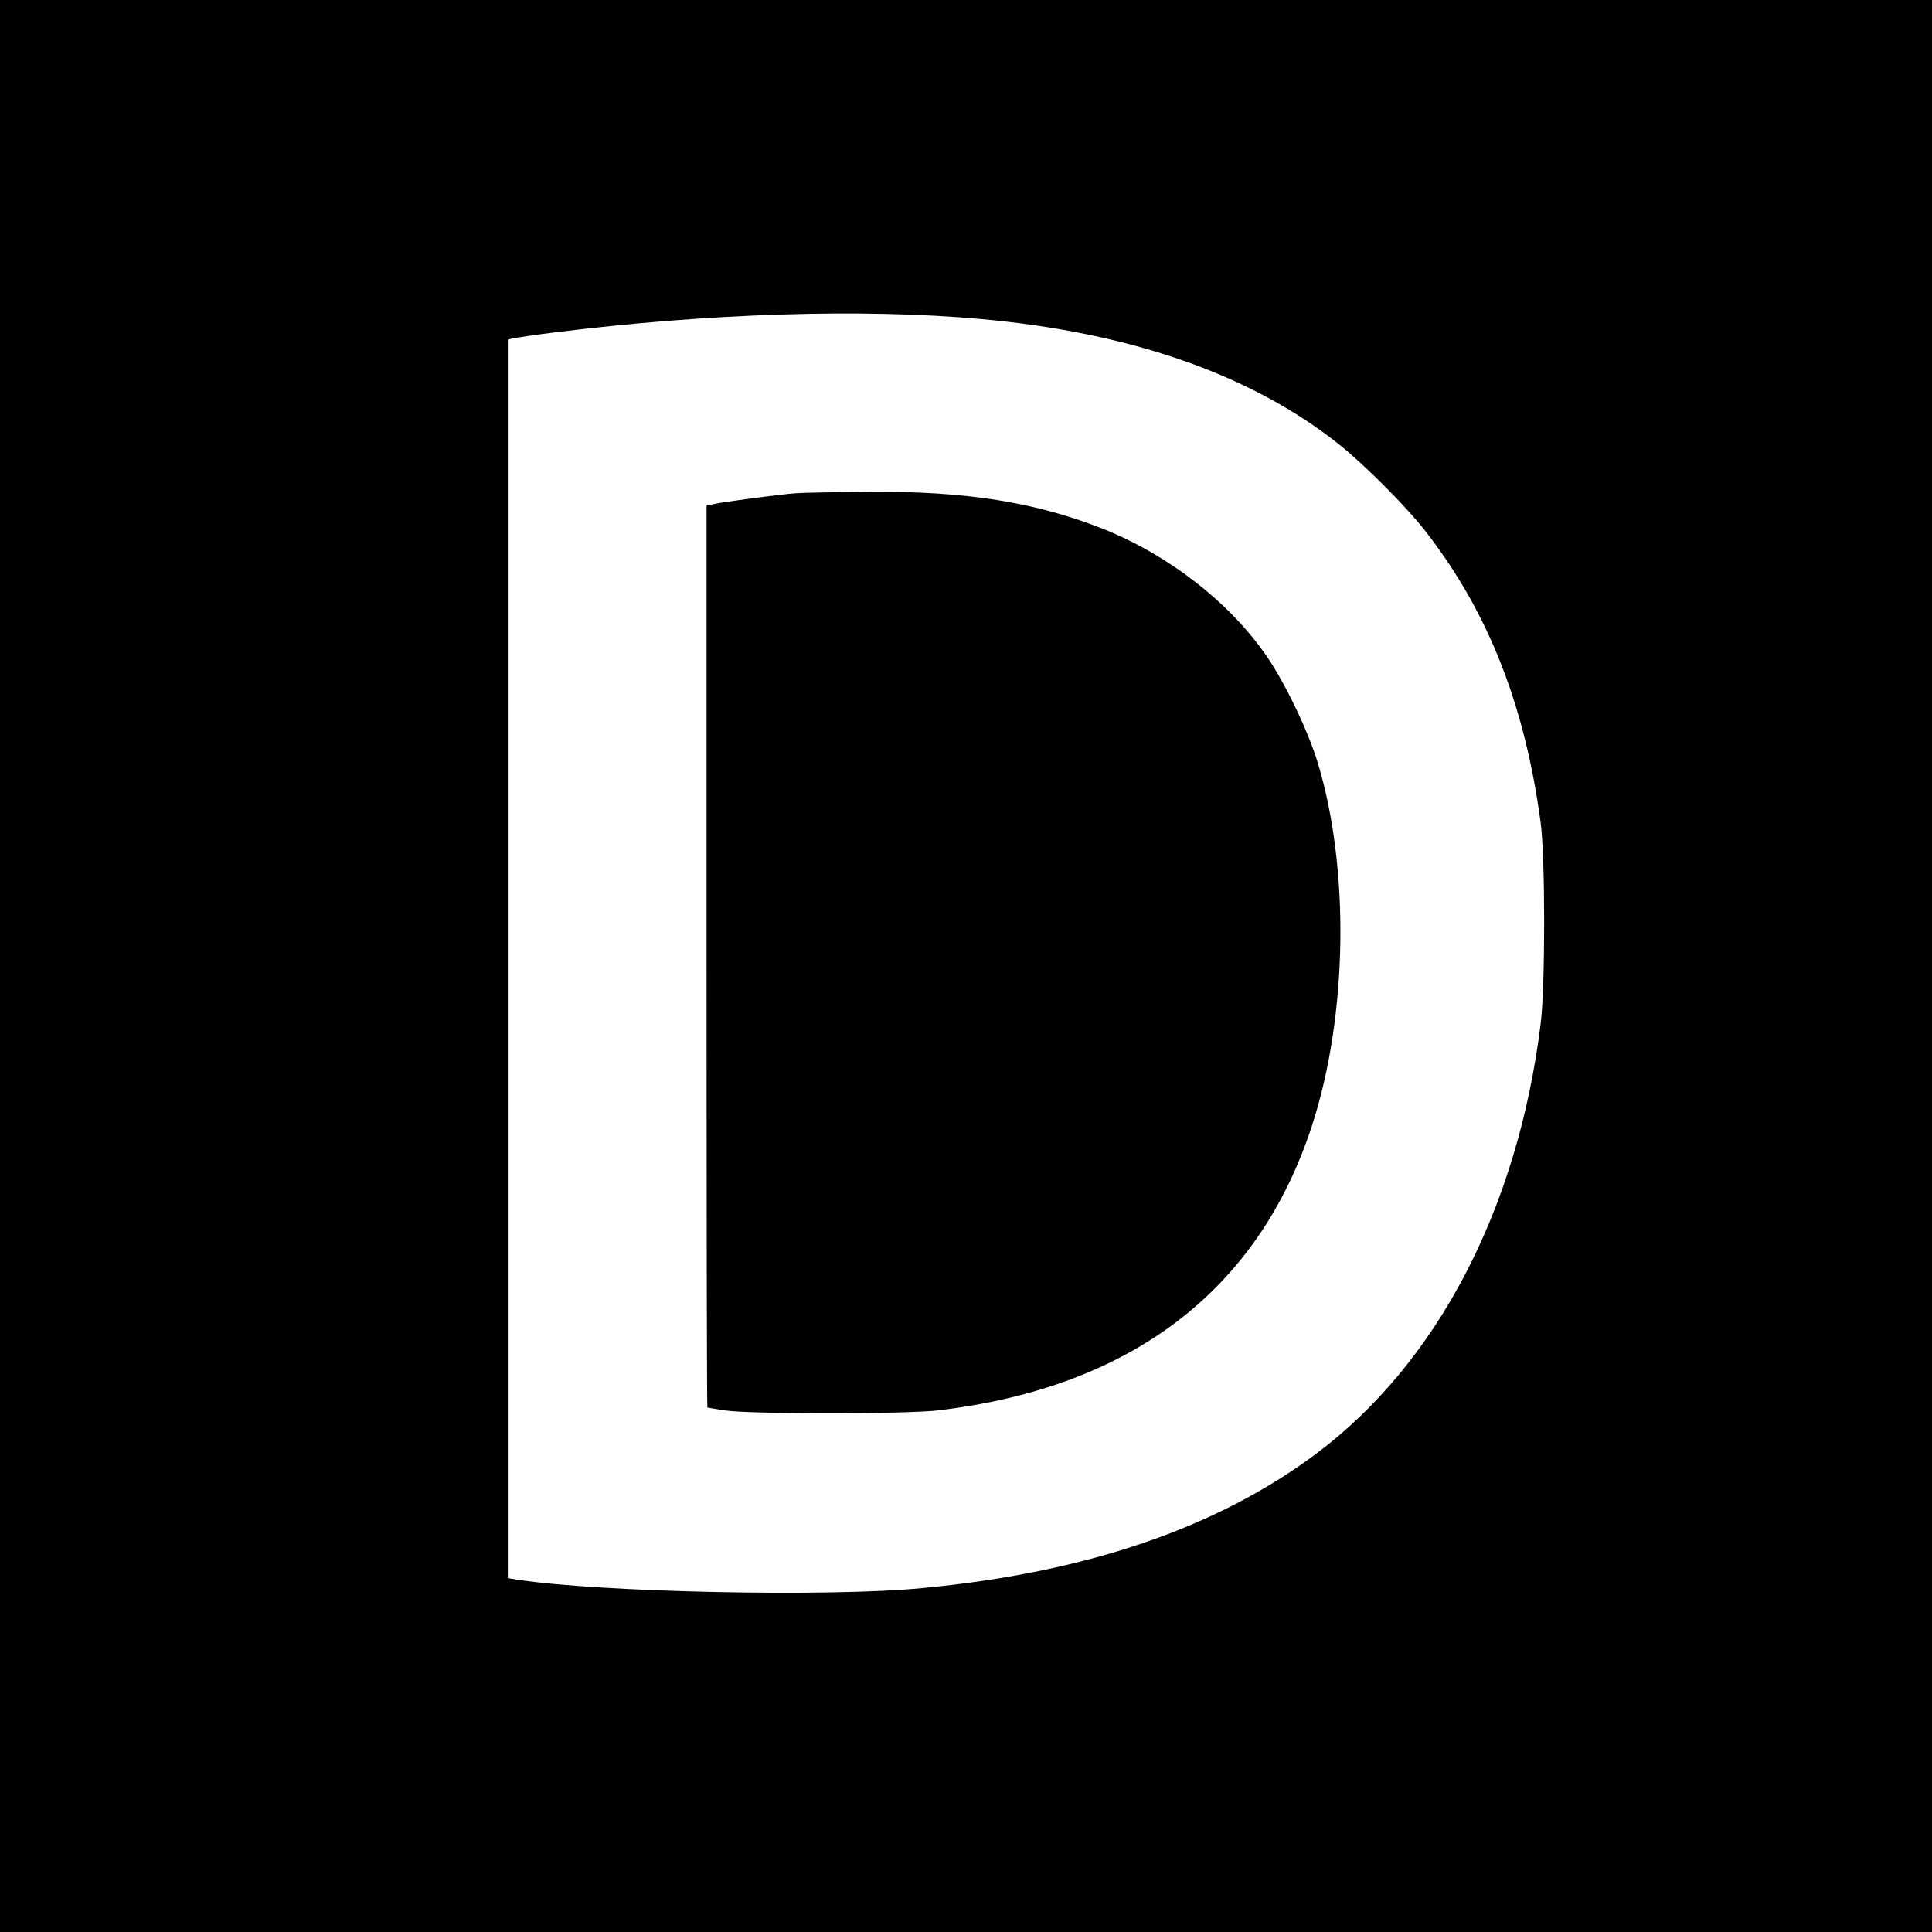 <svg version="1" xmlns="http://www.w3.org/2000/svg" width="933.333" height="933.333" viewBox="0 0 700 700"><path d="M0 350v350h700V0H0v350zm355.5-234.4c54.3 4.9 98.1 20.2 129.9 45.6 9.2 7.4 24.1 22.3 31.1 31.3 22.6 29 36 62.9 41.7 105.5 1.7 12.7 1.7 59.4 0 73-8.3 67.1-37.5 122.9-81.3 155.7-36 26.9-83.4 43.1-142.8 48.7-33.8 3.3-116.6 1.5-146.3-3l-3.8-.6V123l2.3-.5c1.2-.2 7.6-1.2 14.2-2 55.9-7 111.9-8.8 155-4.9z"/><path d="M288.5 178.7c-5.9.4-27 3.2-30.2 4l-2.3.5v163.4c0 89.9.1 163.4.3 163.4.1 0 2.9.5 6.2 1 8.4 1.4 65.9 1.4 77.5 0 69.9-8.3 116-43.5 135.4-103.3 12.9-39.7 13.7-93.1 2-131.5-3.4-11.2-11.7-28.6-18.3-38.2-13.3-19.5-35.4-36.7-59-46.2-24.5-9.8-50.1-13.9-85.1-13.6-11.8.1-23.7.3-26.5.5z"/></svg>